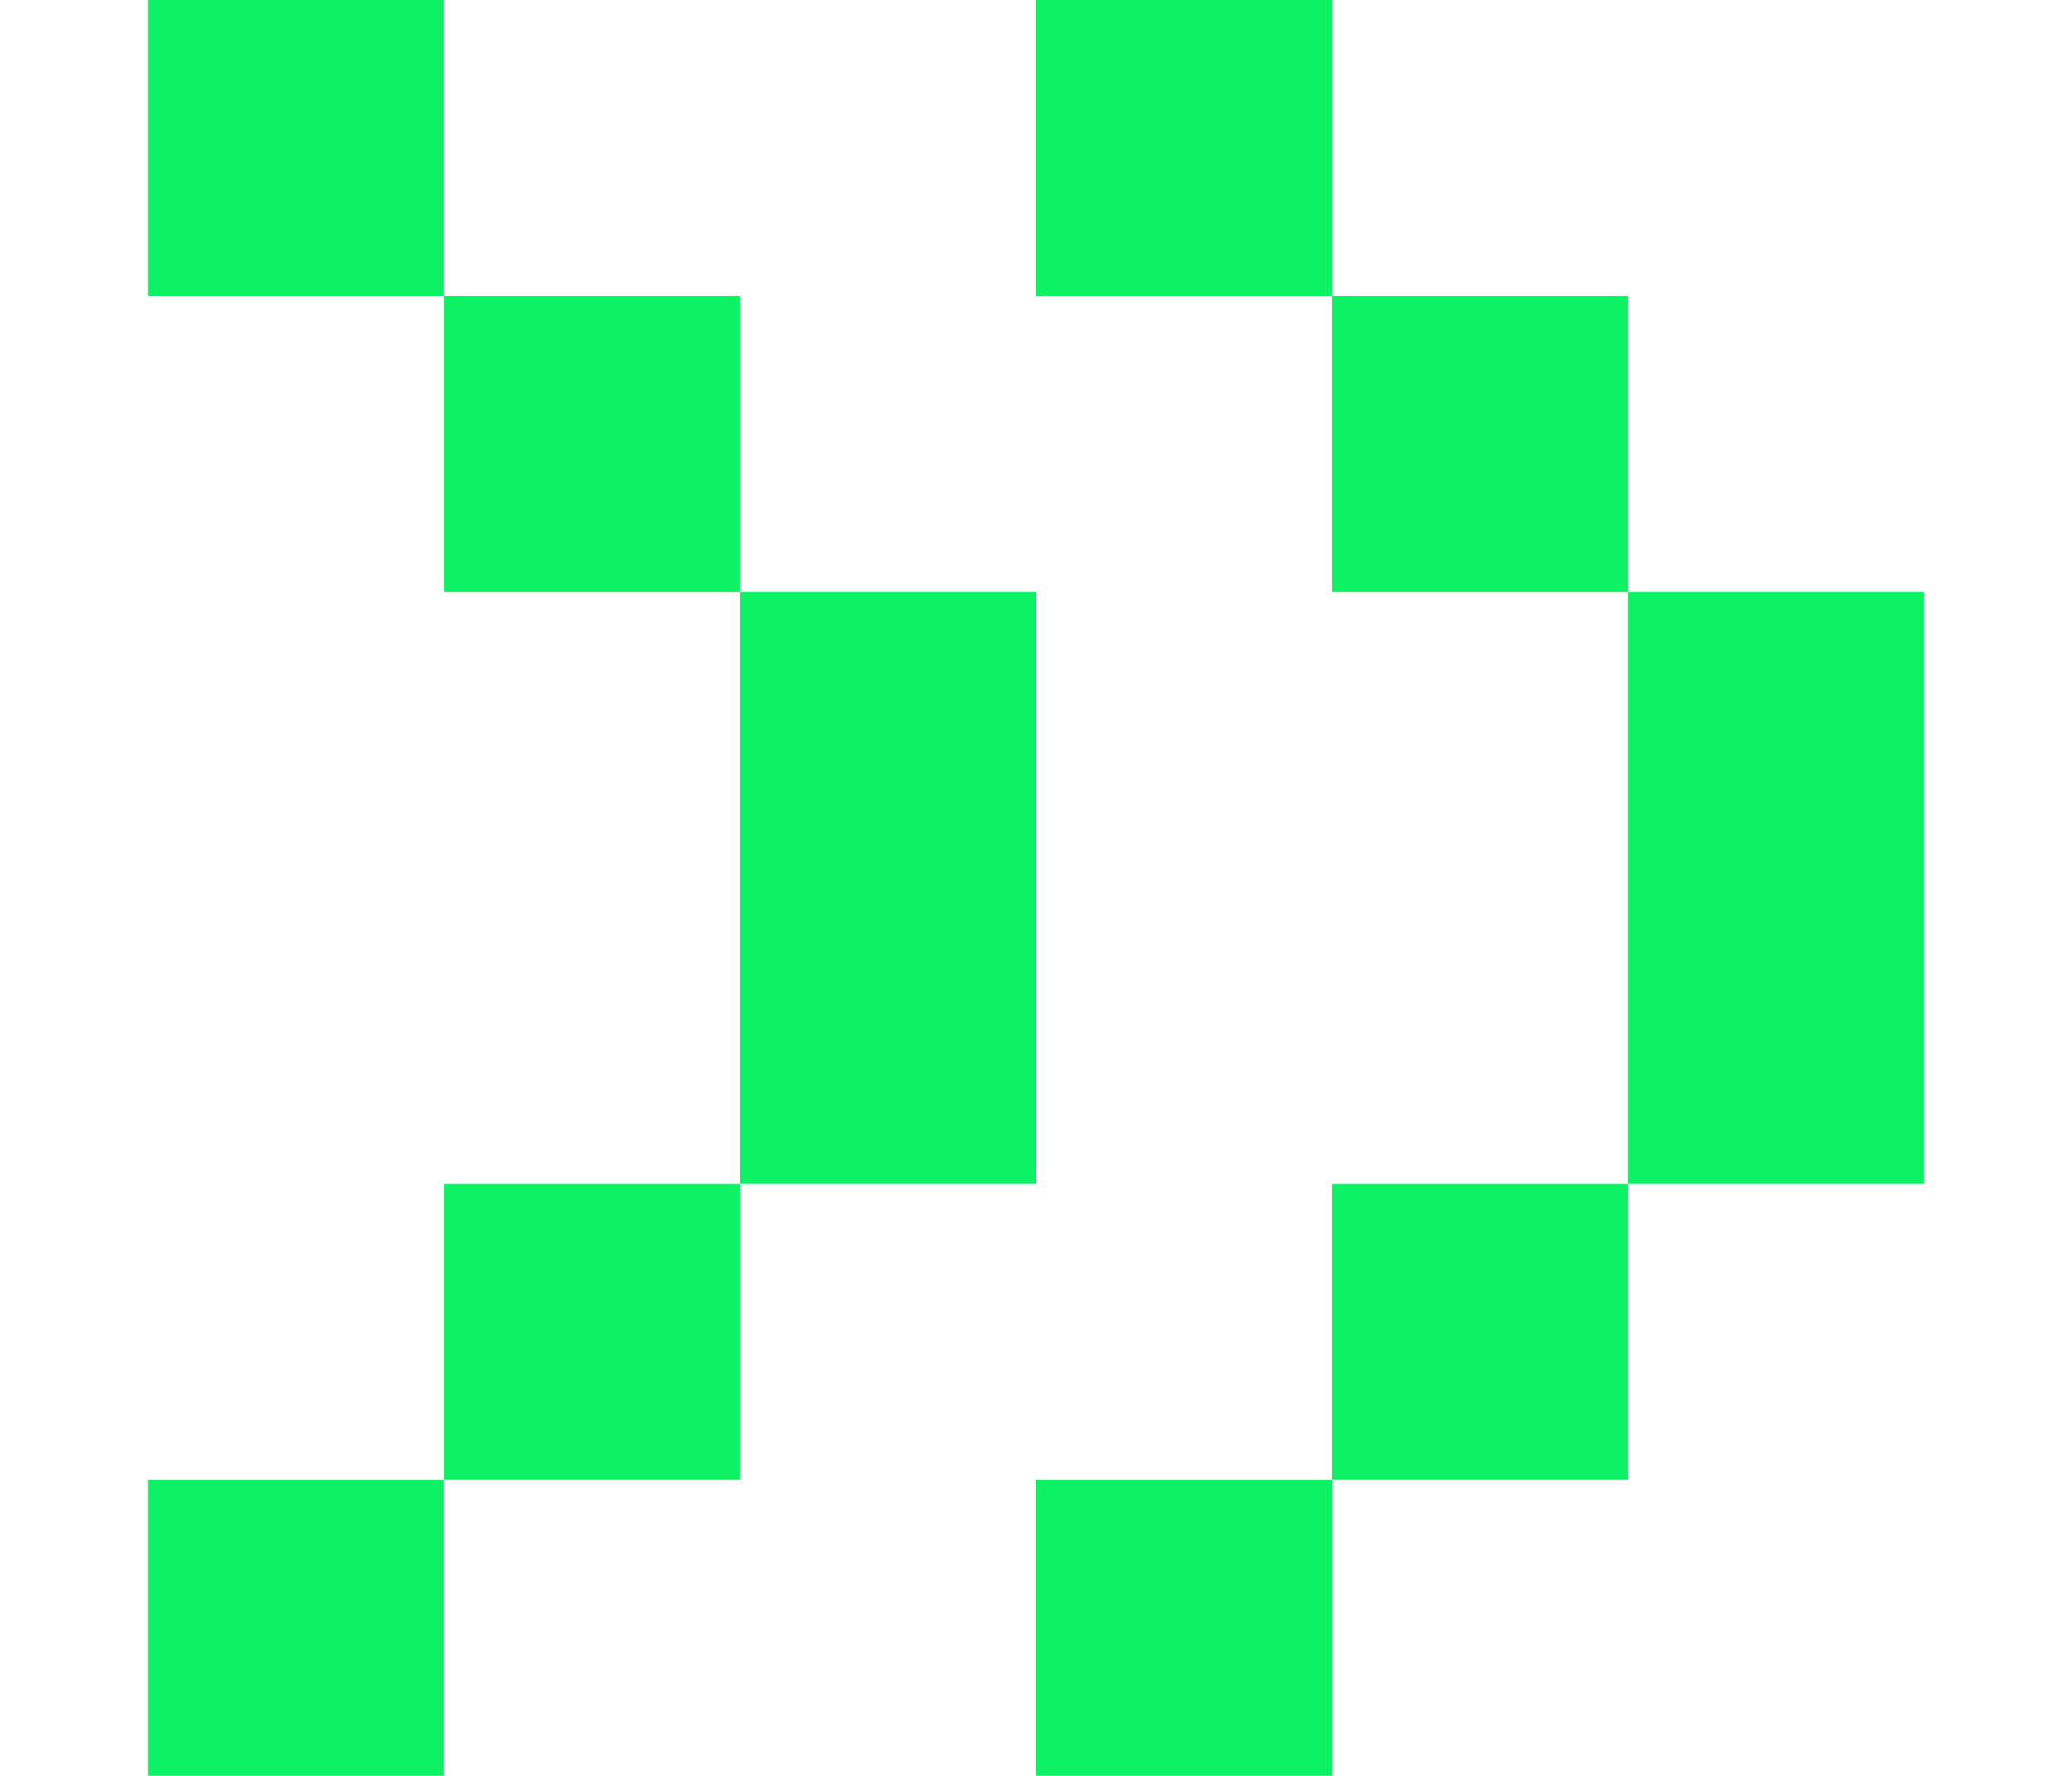 <?xml version="1.0" encoding="UTF-8"?>
<svg xmlns="http://www.w3.org/2000/svg" id="Layer_2" width="45.706" height="39.175" viewBox="0 0 45.706 39.175">
  <defs>
    <style>.cls-1{fill:none;}.cls-2{fill:#0df265;}</style>
  </defs>
  <g id="Layer_1-2">
    <rect class="cls-2" x="29.382" y="26.117" width="6.529" height="6.529"></rect>
    <rect class="cls-2" x="3.265" y="32.646" width="6.529" height="6.529"></rect>
    <rect class="cls-2" x="35.911" y="13.058" width="6.529" height="13.058"></rect>
    <rect class="cls-2" x="3.265" width="6.529" height="6.529"></rect>
    <rect class="cls-2" x="29.382" y="6.529" width="6.529" height="6.529"></rect>
    <rect class="cls-2" x="9.794" y="26.117" width="6.529" height="6.529"></rect>
    <rect class="cls-2" x="22.853" y="32.646" width="6.529" height="6.529"></rect>
    <rect class="cls-2" x="9.794" y="6.529" width="6.529" height="6.529"></rect>
    <rect class="cls-2" x="22.853" width="6.529" height="6.529"></rect>
    <rect class="cls-2" x="16.324" y="13.058" width="6.529" height="13.058"></rect>
    <rect class="cls-1" width="45.706" height="39.175"></rect>
  </g>
</svg>

